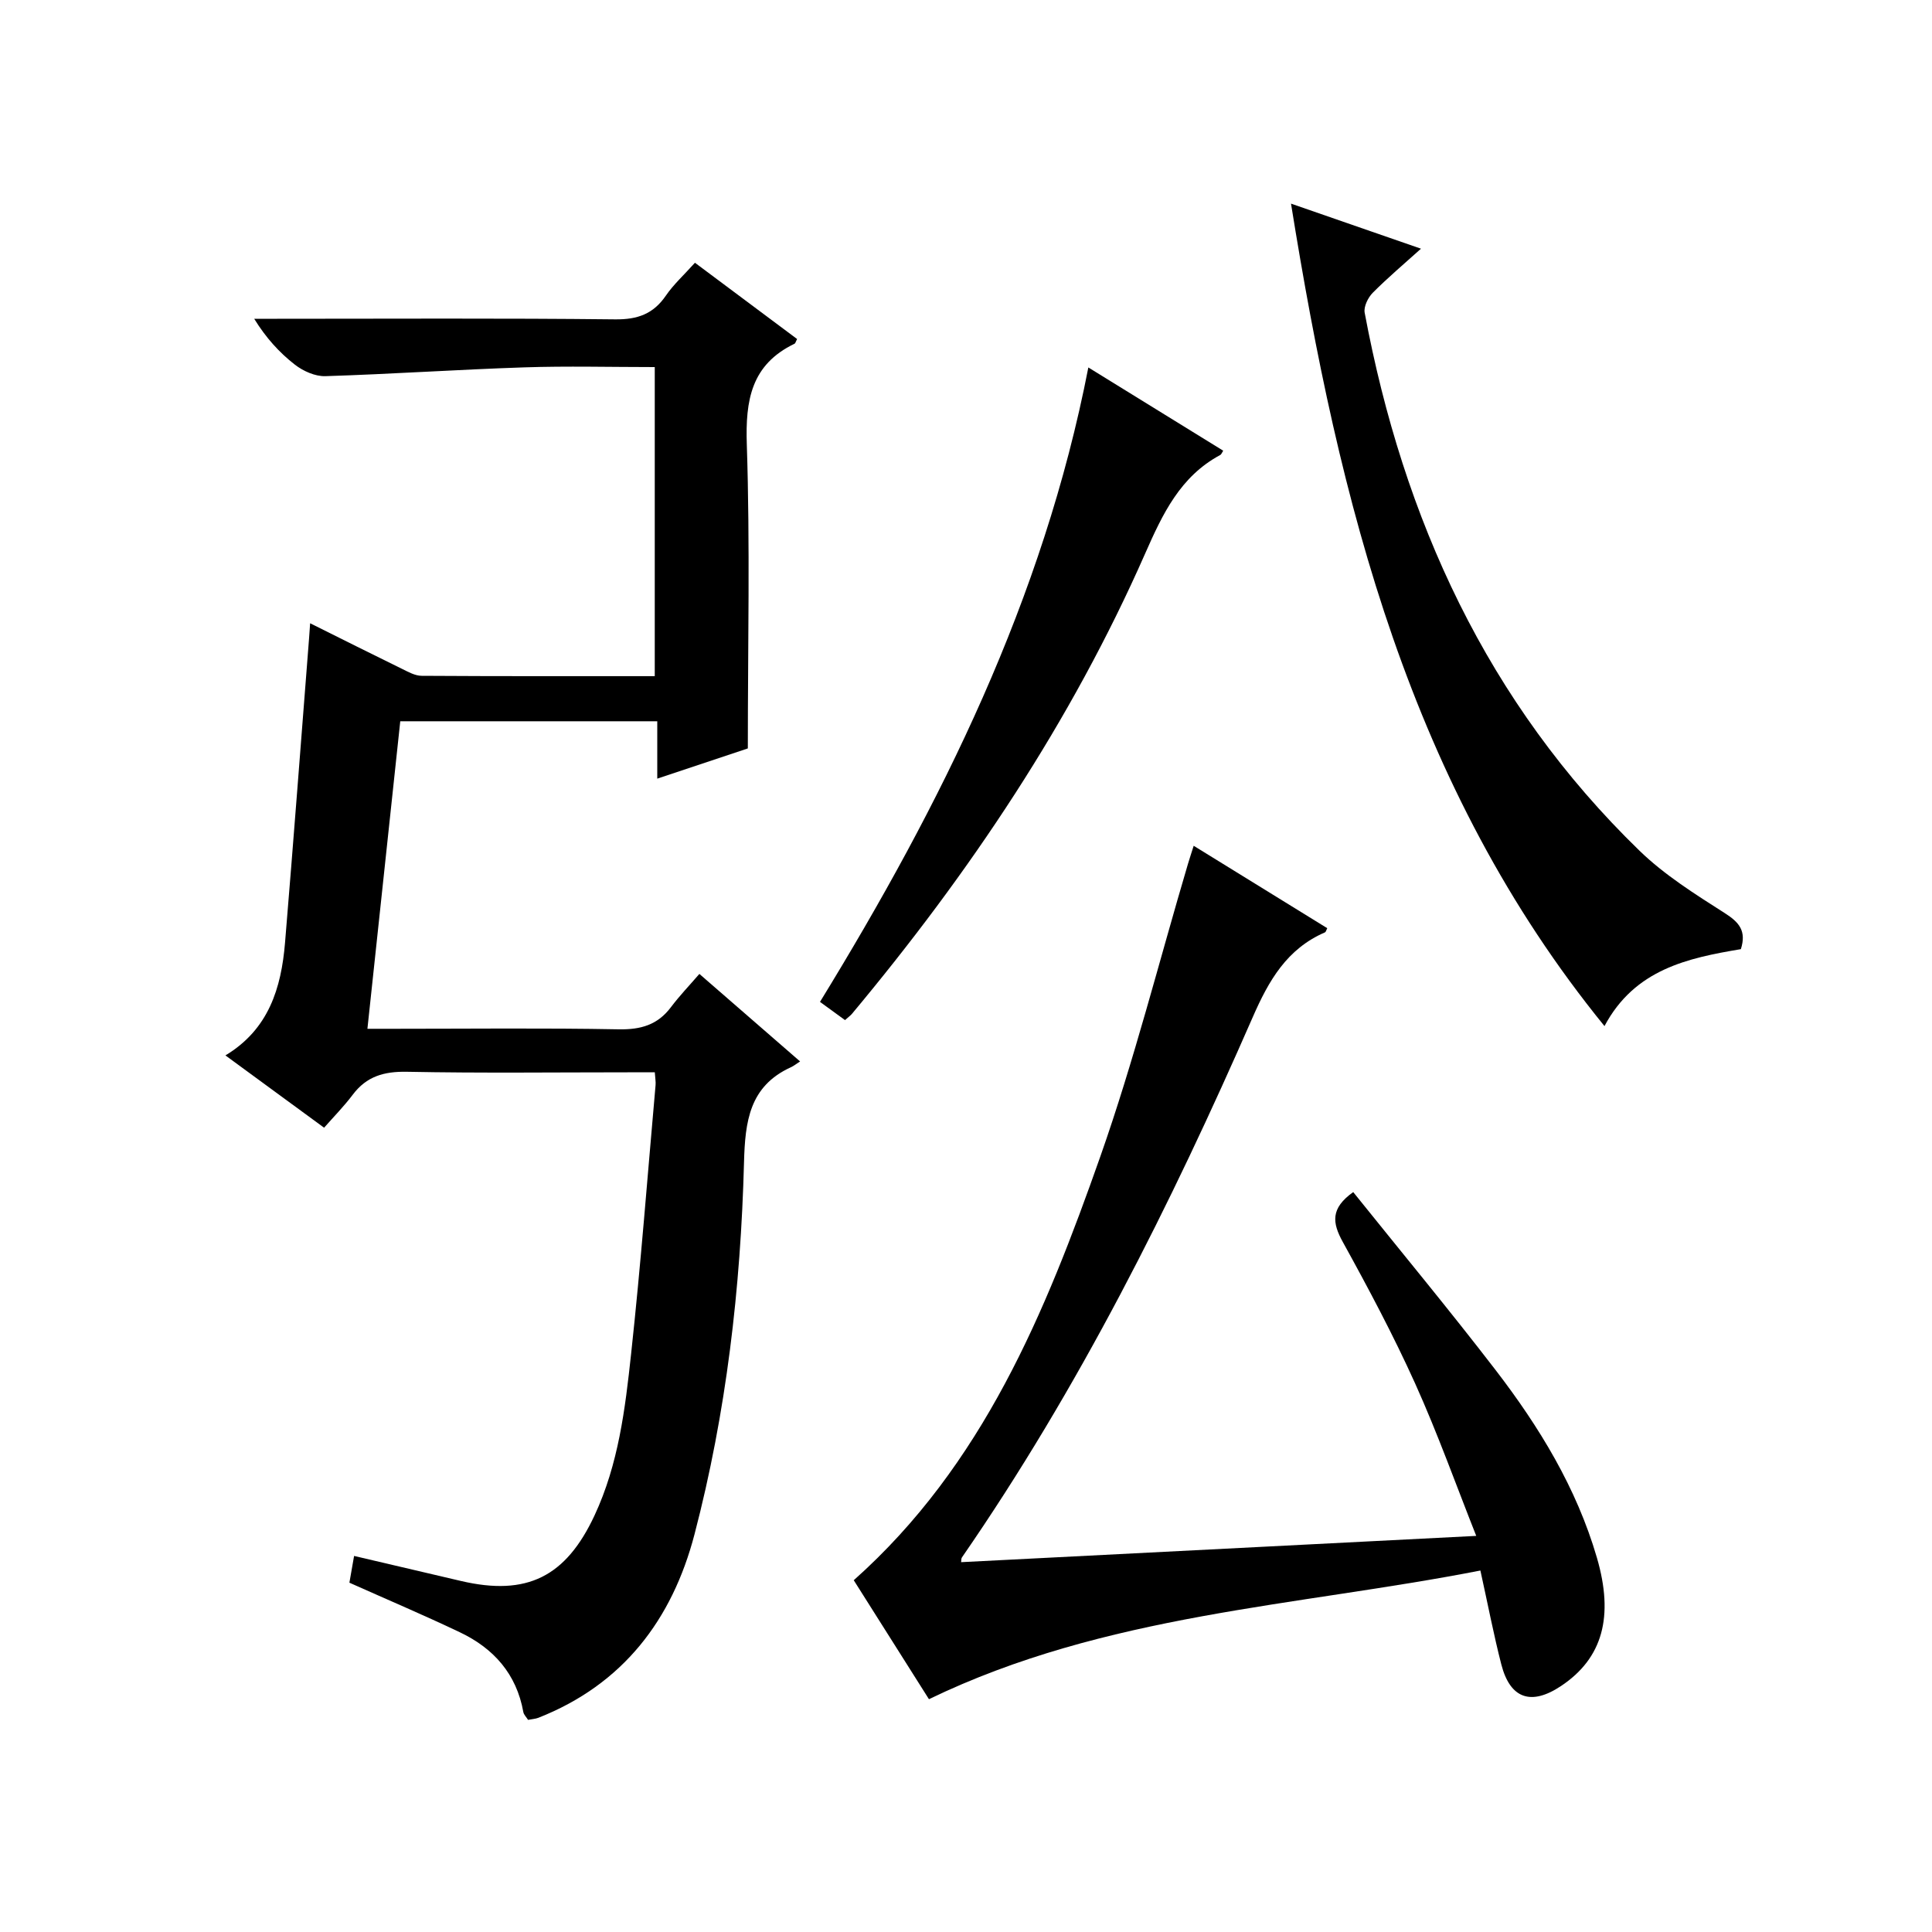 <?xml version="1.0" encoding="utf-8"?>
<svg version="1.1" id="ZDIC" xmlns="http://www.w3.org/2000/svg" xmlns:xlink="http://www.w3.org/1999/xlink" x="0px" y="0px"
	 viewBox="0 0 400 400" style="enable-background:new 0 0 400 400;" xml:space="preserve">

<g>
	
	<path d="M64.21,129.04c6.59,3.28,12.76,6.38,18.96,9.41c1.32,0.64,2.75,1.47,4.14,1.47c15.97,0.1,31.94,0.07,48.25,0.07
		c0-21.39,0-42.43,0-63.99c-9.15,0-18.11-0.24-27.05,0.06c-13.72,0.45-27.42,1.39-41.14,1.82c-2.11,0.07-4.61-1.05-6.33-2.39
		c-3.21-2.5-5.99-5.56-8.41-9.49c1.58,0,3.17,0,4.75,0c23.33,0,46.65-0.14,69.98,0.12c4.64,0.05,7.89-1.11,10.5-4.91
		c1.58-2.31,3.71-4.24,6.02-6.81c7.13,5.33,14.15,10.56,21.15,15.79c-0.25,0.47-0.33,0.87-0.54,0.98
		c-8.96,4.32-10.18,11.67-9.87,20.89c0.68,20.77,0.21,41.58,0.21,62.89c-5.41,1.81-11.75,3.92-18.75,6.26c0-4.14,0-7.85,0-11.88
		c-17.98,0-35.38,0-53.21,0c-2.24,20.99-4.48,41.97-6.8,63.67c2.02,0,3.79,0,5.55,0c15.5,0,30.99-0.18,46.48,0.11
		c4.55,0.08,8.03-0.9,10.79-4.56c1.79-2.38,3.87-4.55,5.91-6.91c7.32,6.36,13.84,12.02,20.85,18.12c-0.8,0.51-1.32,0.94-1.92,1.21
		c-8.6,3.93-9.46,11.26-9.69,19.66c-0.68,26.02-3.66,51.84-10.26,77.07c-4.62,17.64-14.8,31.05-32.32,37.95
		c-0.59,0.23-1.27,0.26-2.13,0.43c-0.35-0.57-0.88-1.06-0.98-1.62c-1.41-7.88-6.14-13.19-13.13-16.51
		c-7.43-3.54-15.02-6.76-22.88-10.27c0.31-1.75,0.63-3.63,0.97-5.54c7.52,1.76,14.82,3.47,22.11,5.18
		c13.71,3.21,21.74-0.89,27.66-13.54c4.97-10.64,6.35-22.05,7.58-33.44c2.01-18.53,3.42-37.13,5.07-55.7
		c0.06-0.64-0.07-1.3-0.16-2.63c-1.82,0-3.59,0-5.35,0c-15.33,0-30.66,0.19-45.98-0.11c-4.73-0.09-8.35,0.94-11.21,4.75
		c-1.8,2.39-3.91,4.53-5.93,6.83c-7.11-5.21-13.54-9.92-20.43-14.97c8.98-5.4,11.56-13.97,12.34-23.3
		c1.75-21.06,3.34-42.13,4.99-63.19C64.06,131.23,64.11,130.45,64.21,129.04z"/>
	<path d="M192.33,351.8c-5.16-8.17-10.38-16.43-15.57-24.63c26.78-23.85,39.68-55.46,51.04-87.7c7-19.89,12.17-40.42,18.17-60.66
		c0.33-1.1,0.69-2.19,1.17-3.7c9.38,5.79,18.51,11.42,27.65,17.06c-0.21,0.4-0.28,0.79-0.48,0.87c-7.86,3.41-11.61,9.93-14.93,17.52
		c-17.03,38.92-36,76.83-60.23,111.9c-0.16,0.24-0.11,0.62-0.16,0.97c35.24-1.8,70.46-3.59,106.65-5.44
		c-4.12-10.38-7.96-21.15-12.64-31.53c-4.51-9.99-9.68-19.71-14.98-29.31c-2.2-3.98-2.59-6.97,2.15-10.34
		c9.8,12.21,19.86,24.34,29.46,36.82c9.06,11.79,16.77,24.4,20.99,38.87c3.55,12.17,1.22,20.82-7.44,26.58
		c-6.18,4.11-10.52,2.63-12.35-4.48c-1.57-6.11-2.76-12.32-4.33-19.44C268.35,332.62,228.92,334.11,192.33,351.8z"/>
	<path d="M267.29,42.16c9.58,3.32,17.94,6.22,26.91,9.33c-3.5,3.15-6.88,6-9.99,9.13c-0.98,0.99-1.9,2.87-1.67,4.12
		c7.99,42.73,25.35,80.78,56.92,111.41c5.19,5.03,11.51,8.99,17.65,12.91c2.96,1.89,4.51,3.67,3.32,7.45
		c-10.92,1.84-21.96,4.13-28.24,15.93C291.94,162.96,277.26,104.24,267.29,42.16z"/>
	<path d="M225.33,76.08c9.61,5.93,18.76,11.58,27.92,17.23c-0.26,0.39-0.37,0.76-0.61,0.89c-8.3,4.45-11.95,12.24-15.56,20.43
		c-15.34,34.83-36.36,66.12-60.68,95.26c-0.31,0.37-0.73,0.66-1.45,1.31c-1.64-1.19-3.32-2.41-5.18-3.77
		C194.91,166.44,216,124.04,225.33,76.08z"/>
</g>
</svg>
